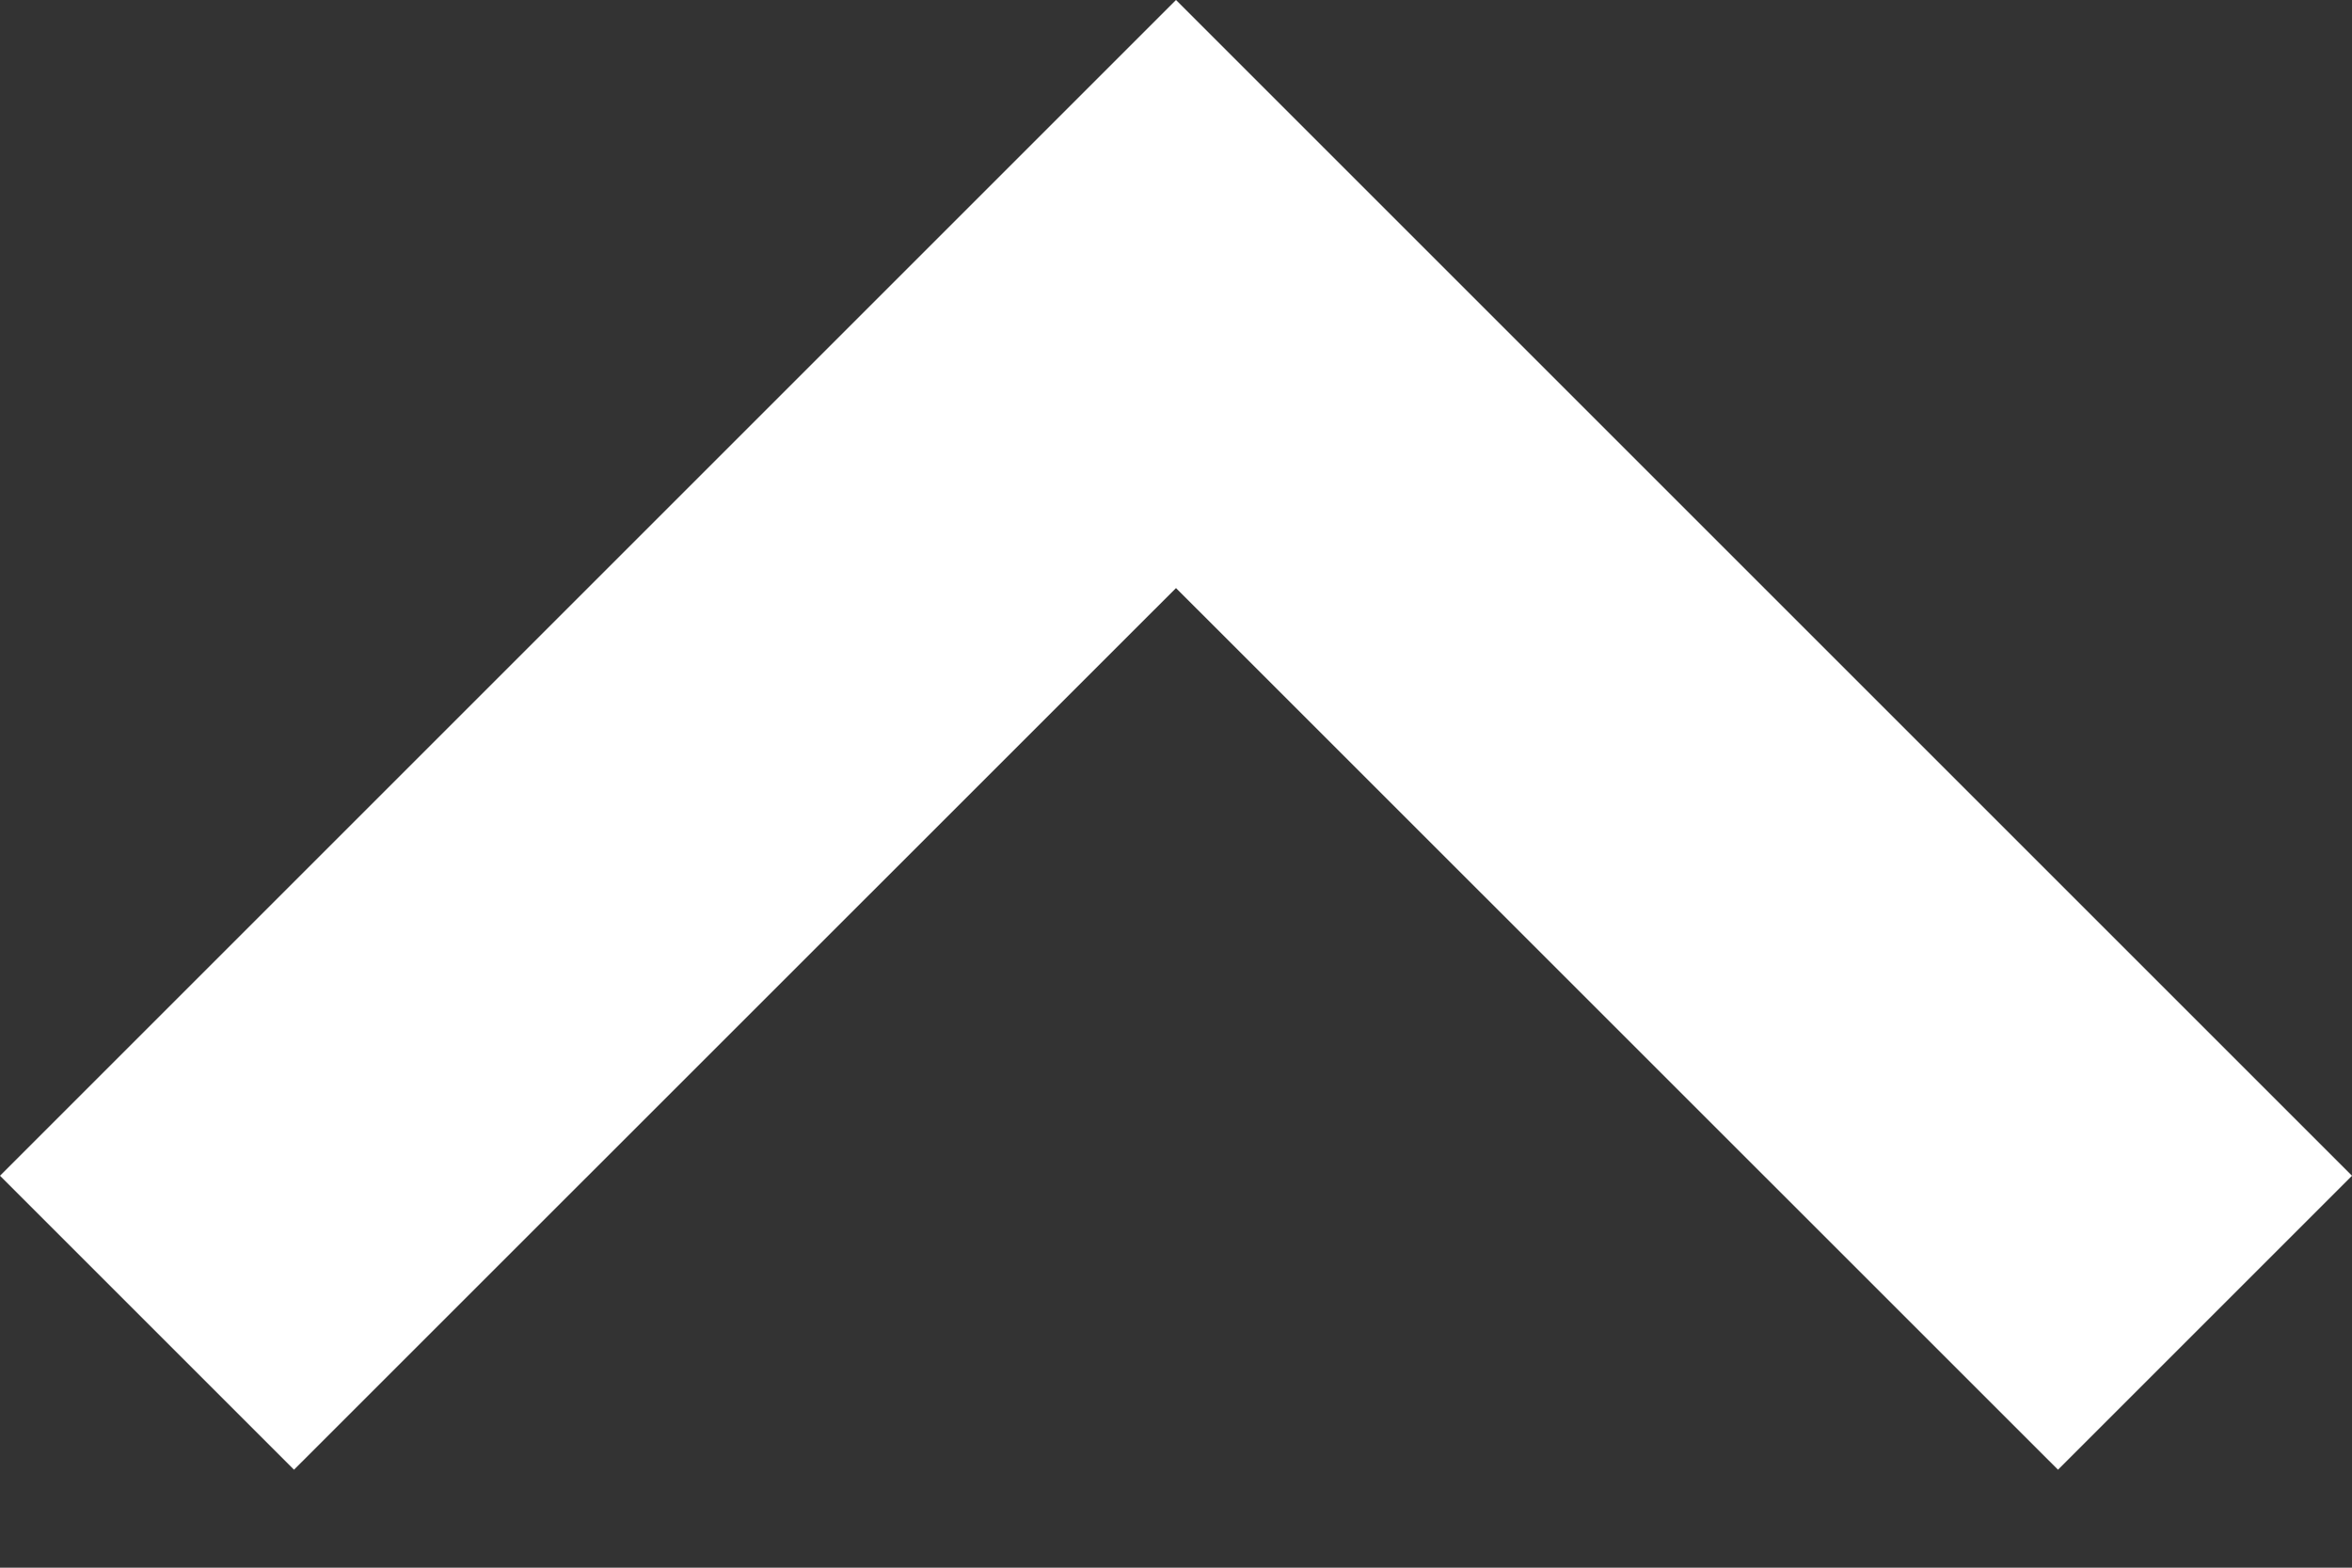<?xml version="1.0" encoding="UTF-8"?>
<svg width="12px" height="8px" viewBox="0 0 12 8" version="1.1" xmlns="http://www.w3.org/2000/svg" xmlns:xlink="http://www.w3.org/1999/xlink">
    <rect x="0" y="0" width="12" height="8" fill="#333333" stroke="none"/>
    <g id="Mobile" stroke="none" stroke-width="1" fill="none" fill-rule="evenodd">
        <g id="Categoriepagina---Mobile" transform="translate(-227, -419)" fill="#FFFFFF" fill-rule="nonzero">
            <g id="Button" transform="translate(116, 403)">
                <polygon id="Path" transform="translate(117, 19.75) rotate(-90) translate(-117, -19.75) " points="120 20.5 120.75 19.75 114.75 13.75 113.25 15.25 117.749 19.75 113.25 24.25 114.75 25.75"></polygon>
            </g>
        </g>
    </g>
</svg>